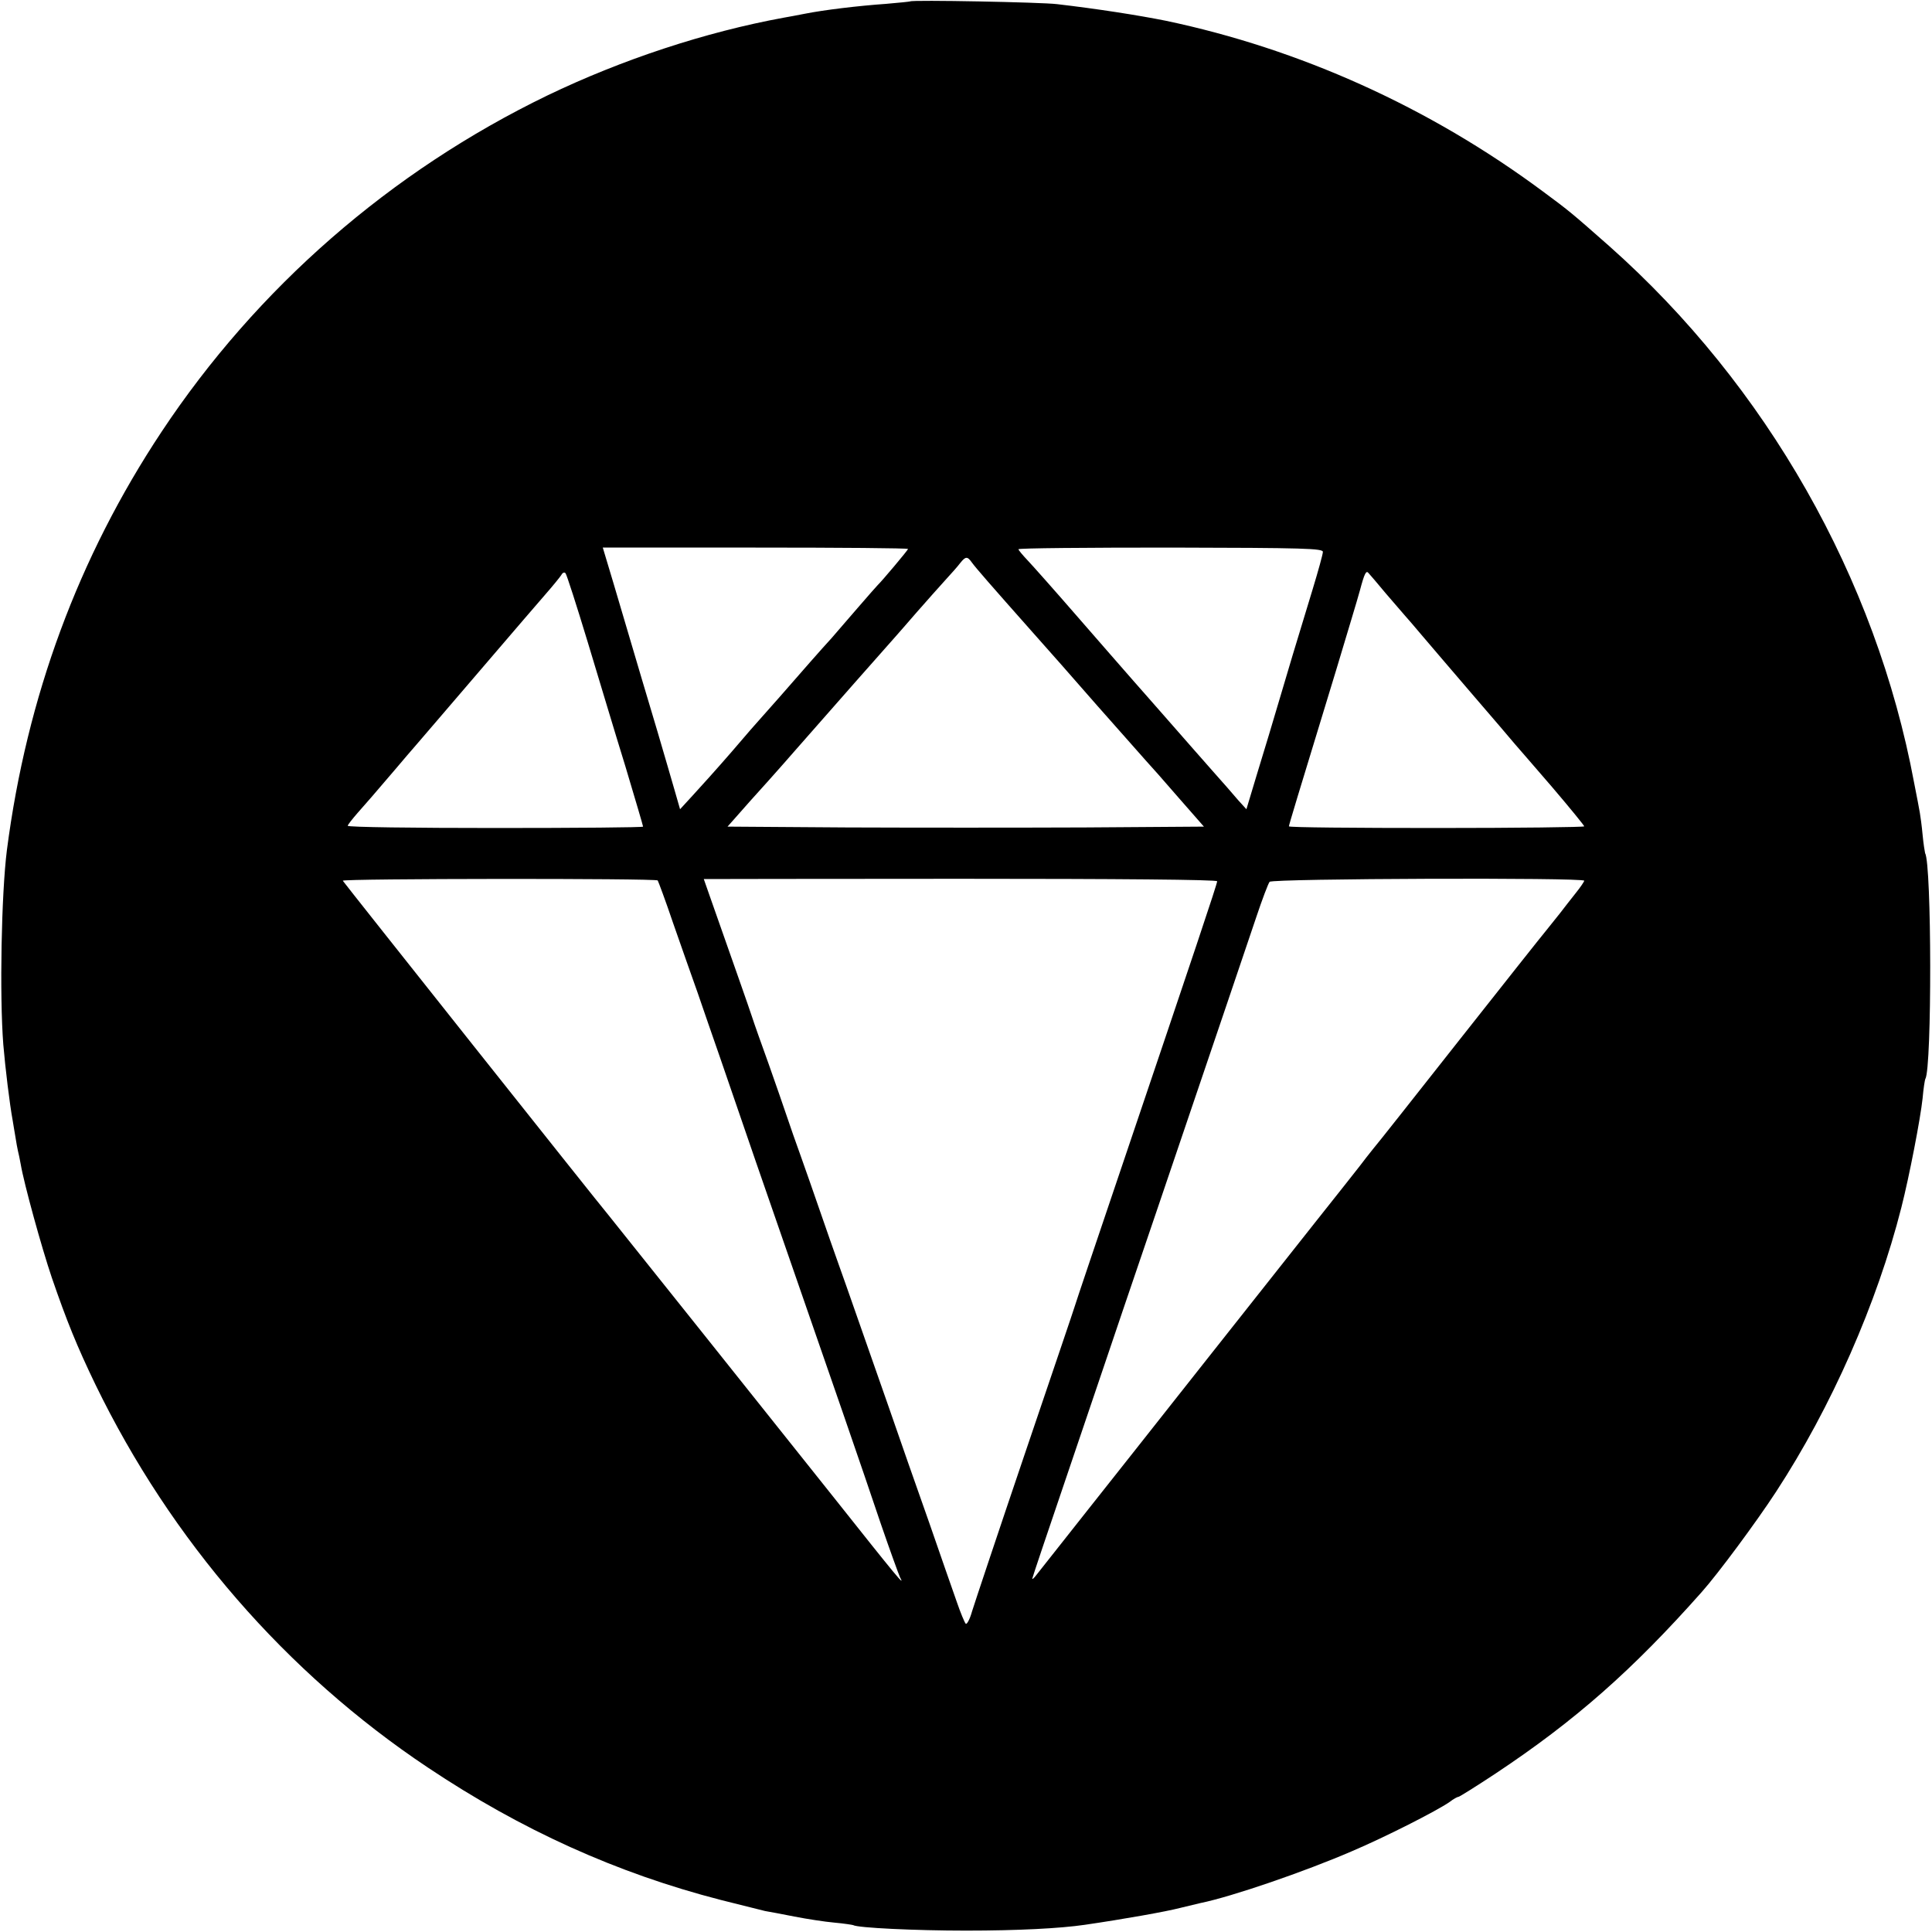 <?xml version="1.0" standalone="no"?>
<!DOCTYPE svg PUBLIC "-//W3C//DTD SVG 20010904//EN"
 "http://www.w3.org/TR/2001/REC-SVG-20010904/DTD/svg10.dtd">
<svg version="1.0" xmlns="http://www.w3.org/2000/svg"
 width="700pt" height="700pt" viewBox="0 0 700 700"
 preserveAspectRatio="xMidYMid meet">
<g transform="translate(0,700) scale(0.1,-0.1)"
fill="#000000" stroke="none">
<path d="M3298 6995 c-2 -1 -41 -5 -88 -9 -100 -7 -225 -22 -295 -36 -27 -5
-61 -12 -75 -14 -284 -52 -587 -152 -857 -282 -568 -275 -1052 -697 -1398
-1219 -301 -454 -488 -960 -560 -1515 -20 -158 -27 -527 -13 -705 7 -83 23
-216 34 -275 2 -14 7 -41 10 -60 3 -19 7 -42 9 -50 2 -8 7 -30 10 -48 12 -71
76 -303 113 -412 54 -157 91 -248 158 -387 274 -564 690 -1044 1204 -1387 338
-226 685 -383 1062 -480 75 -19 147 -37 160 -40 13 -2 60 -11 106 -20 46 -9
111 -19 145 -22 34 -3 65 -8 68 -9 15 -10 227 -20 409 -20 188 0 341 8 430 21
144 21 295 48 345 61 33 8 67 16 75 18 113 23 378 114 549 188 120 51 307 146
353 178 14 11 29 19 33 19 3 0 64 38 135 85 286 190 494 373 745 656 59 66
199 255 270 364 200 306 366 683 454 1030 29 114 69 321 77 396 3 35 8 67 10
70 24 41 23 779 -1 818 -1 4 -6 33 -9 66 -3 33 -8 69 -10 80 -2 11 -11 61 -21
110 -138 740 -535 1438 -1104 1943 -135 119 -144 127 -243 200 -410 304 -879
515 -1365 617 -100 20 -247 43 -393 60 -55 7 -526 16 -532 10z m-8 -1984 c0
-4 -96 -118 -110 -131 -3 -3 -35 -39 -72 -82 -36 -42 -79 -91 -95 -110 -36
-39 -106 -119 -188 -213 -33 -37 -65 -73 -70 -79 -6 -6 -53 -60 -105 -121 -52
-60 -116 -131 -141 -158 l-45 -49 -21 73 c-12 41 -39 135 -61 209 -38 126 -61
205 -159 536 l-39 130 553 0 c304 0 553 -2 553 -5z m1503 -11 c0 -8 -17 -69
-37 -135 -61 -200 -93 -306 -116 -385 -37 -124 -47 -159 -87 -289 l-37 -123
-30 33 c-16 19 -57 66 -91 104 -34 39 -100 113 -145 165 -46 52 -111 127 -145
165 -34 39 -126 144 -205 235 -79 91 -159 181 -177 200 -18 19 -33 37 -33 40
0 4 249 6 553 6 484 -1 552 -3 550 -16z m-1271 -39 c13 -18 66 -79 223 -256
44 -49 147 -166 229 -260 82 -93 162 -183 177 -200 15 -16 69 -77 119 -135
l92 -105 -431 -3 c-237 -1 -625 -1 -863 0 l-432 3 84 95 c47 52 90 100 95 106
6 6 35 40 66 75 122 139 336 382 364 413 6 6 39 45 75 86 36 41 83 94 104 117
22 24 47 52 55 63 20 25 26 25 43 1z m-1393 -286 c40 -132 101 -336 137 -452
35 -117 64 -215 64 -218 0 -3 -241 -5 -535 -5 -294 0 -535 3 -535 8 0 4 17 25
36 47 39 44 52 59 134 155 30 36 65 76 77 90 33 38 77 90 283 330 73 85 155
181 184 214 28 32 55 65 60 73 4 8 11 11 15 6 4 -4 40 -116 80 -248z m2892
175 c30 -35 61 -71 69 -80 8 -9 36 -41 61 -71 25 -30 108 -126 183 -214 76
-88 145 -169 154 -180 10 -11 70 -81 135 -156 64 -75 117 -140 117 -143 0 -3
-241 -6 -535 -6 -294 0 -535 2 -535 6 0 5 26 91 172 569 38 127 77 255 85 285
17 64 23 75 32 63 4 -4 32 -37 62 -73z m-2638 -1040 c2 -3 28 -72 56 -155 29
-82 68 -195 88 -250 19 -55 56 -163 83 -240 102 -297 161 -469 245 -710 145
-417 274 -790 336 -975 33 -96 65 -184 70 -195 21 -38 -11 1 -242 292 -171
215 -804 1008 -814 1020 -30 35 -960 1206 -963 1212 -3 8 1134 9 1141 1z
m2027 -3 c0 -10 -84 -260 -345 -1032 -91 -269 -168 -497 -170 -505 -2 -8 -84
-249 -181 -535 -97 -286 -183 -544 -192 -573 -8 -29 -19 -49 -23 -45 -4 4 -19
40 -32 78 -14 39 -59 169 -101 290 -43 121 -109 310 -147 420 -110 313 -148
424 -179 510 -16 44 -47 134 -70 200 -23 66 -54 156 -70 200 -16 44 -38 107
-49 140 -11 33 -41 119 -66 190 -26 72 -53 148 -60 170 -11 34 -71 204 -154
440 -11 32 -21 60 -21 60 0 0 419 1 930 1 568 0 930 -3 930 -9z m1330 2 c0 -3
-14 -24 -31 -45 -17 -22 -43 -54 -57 -73 -15 -19 -37 -46 -48 -60 -12 -14
-153 -192 -314 -396 -160 -203 -302 -383 -316 -399 -13 -16 -34 -43 -46 -59
-13 -17 -86 -109 -163 -206 -77 -97 -266 -336 -420 -531 -154 -195 -334 -423
-400 -506 -133 -168 -174 -220 -192 -243 -7 -9 -13 -14 -13 -11 0 3 57 172
126 375 69 204 134 395 144 425 10 30 91 269 180 530 245 722 317 934 361
1065 22 66 44 124 49 130 10 12 1140 16 1140 4z"/>
</g>
</svg>
